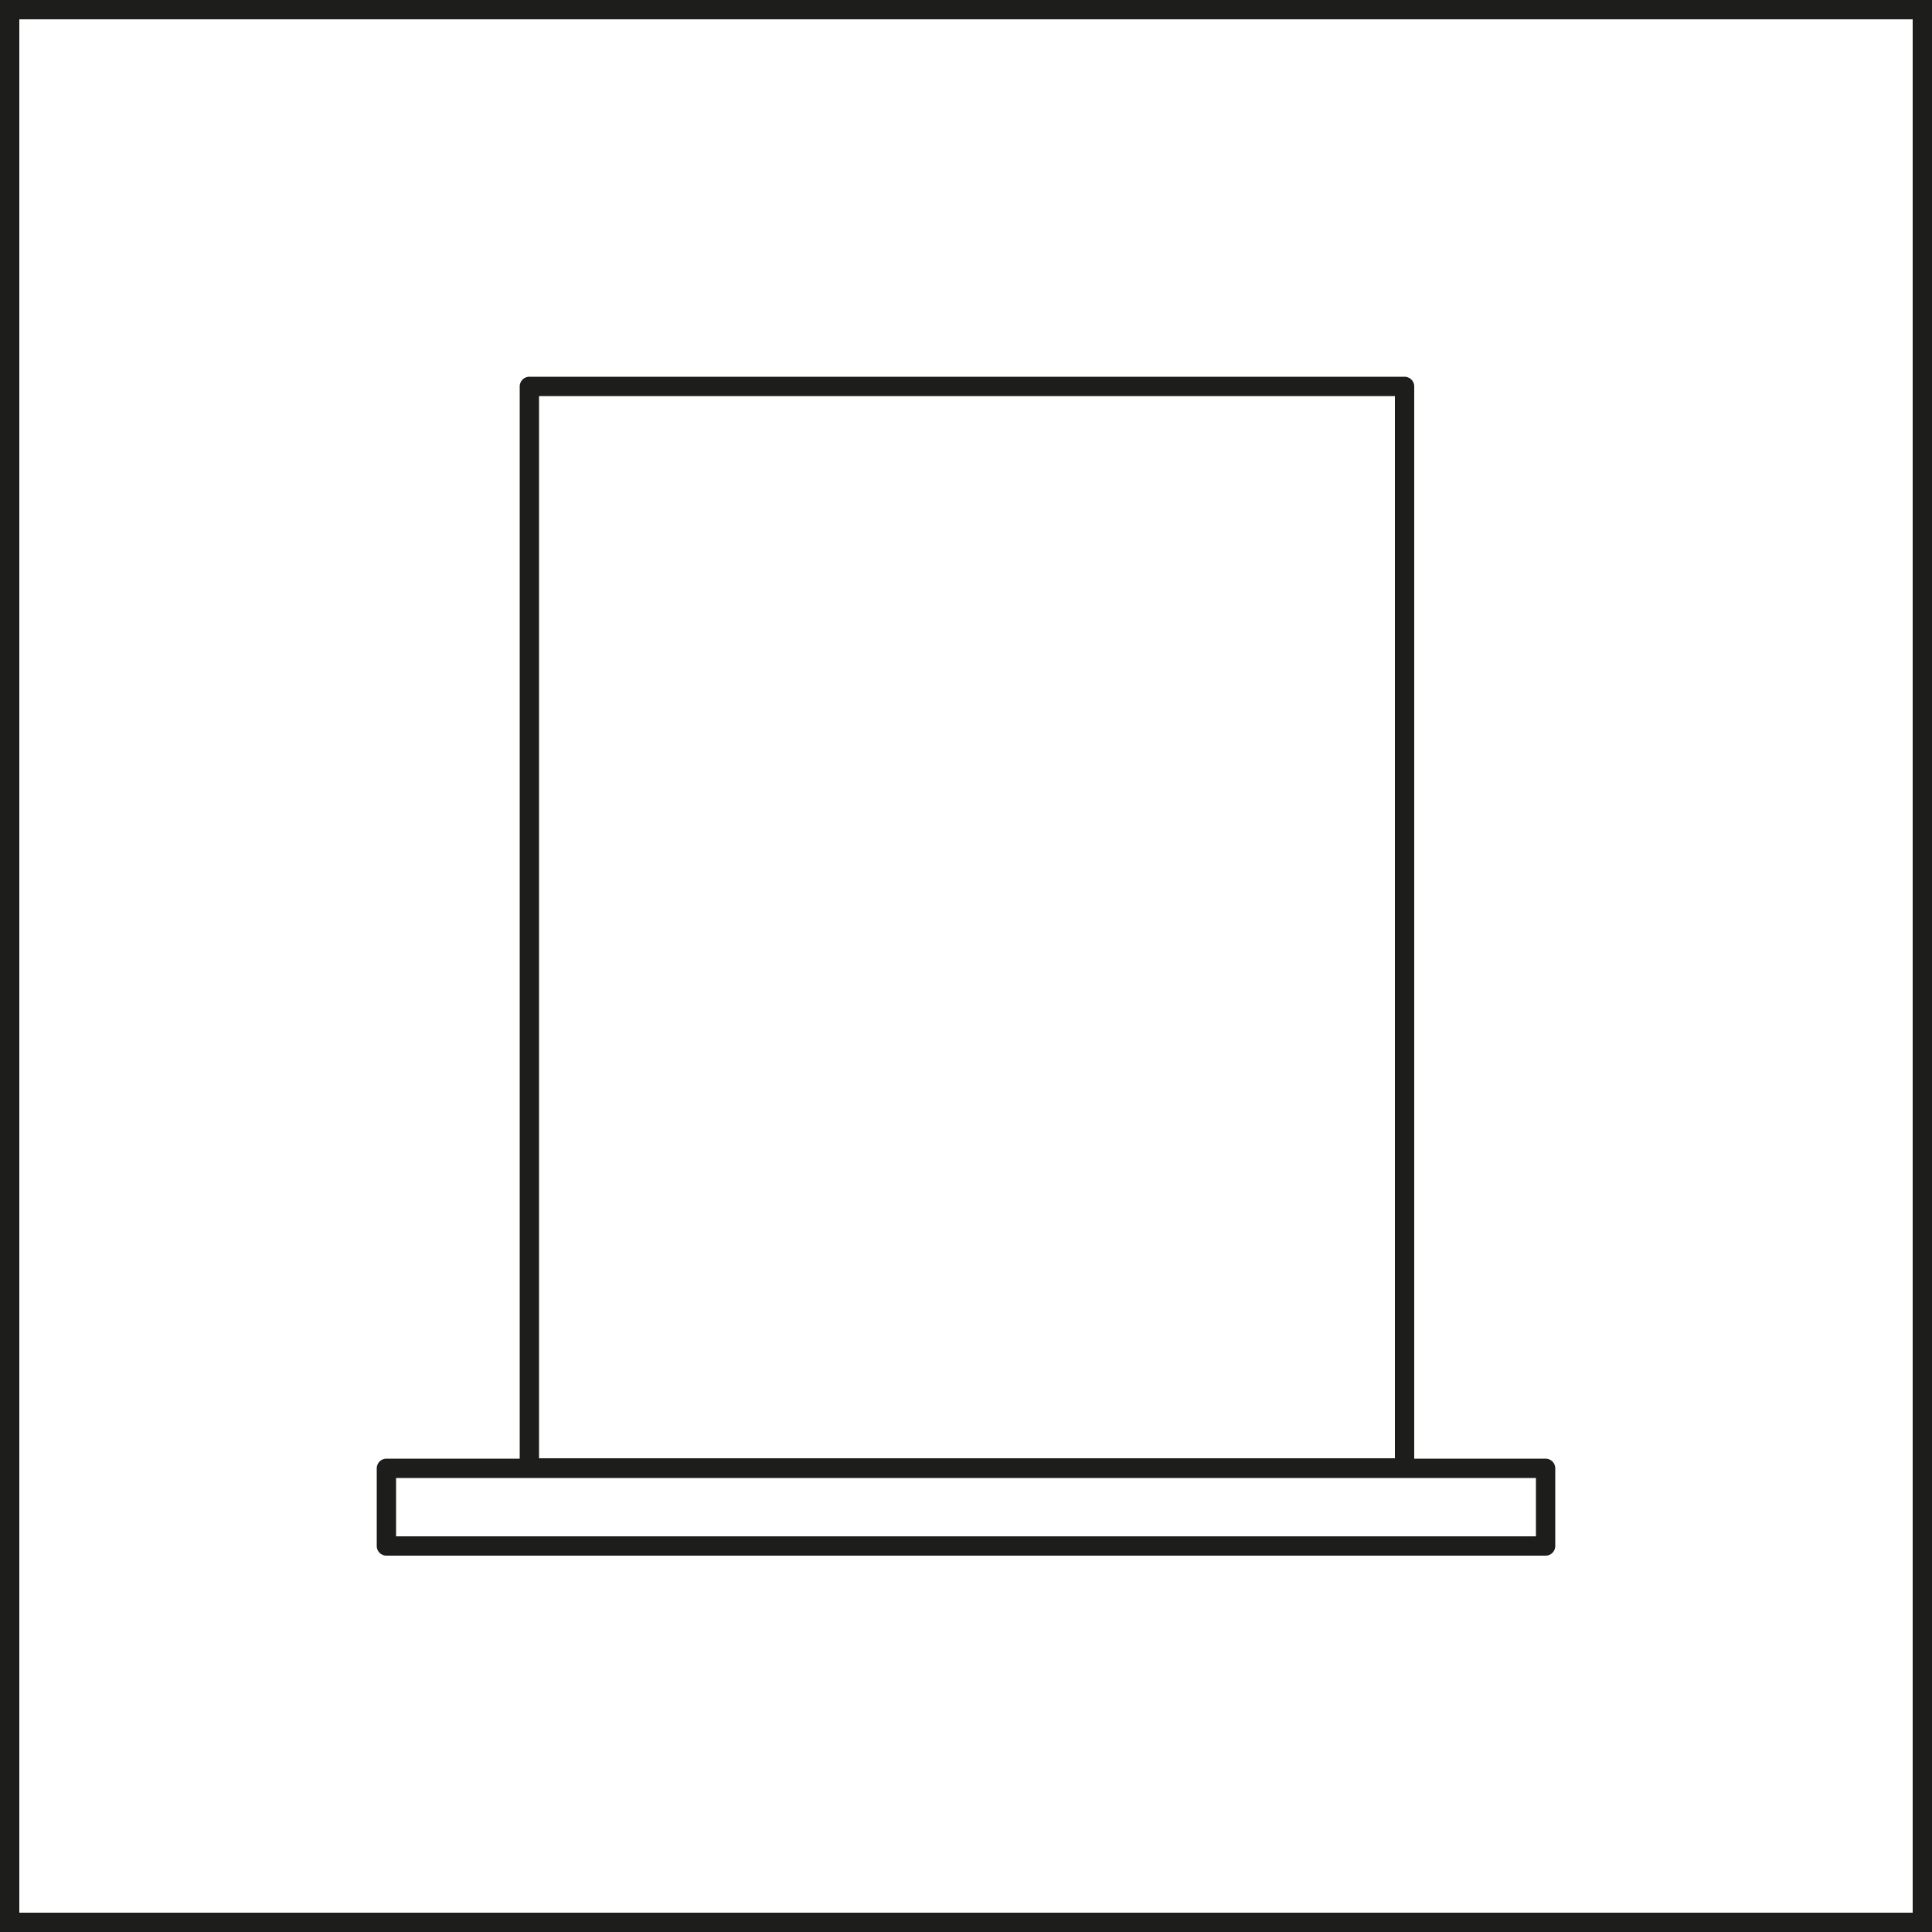 <?xml version="1.0" encoding="UTF-8"?>
<svg xmlns="http://www.w3.org/2000/svg" width="100" height="100" viewBox="0 0 100 100">
  <rect x="27.4" y="20" width="45.3" height="55.98" style="fill:none;stroke:#1d1d1b;stroke-linejoin:round"></rect>
  <rect x="20" y="76" width="60" height="4.02" style="fill:none;stroke:#1d1d1b;stroke-linejoin:round"></rect>
  <path d="M99,1V99H1V1H99m1-1H0V100H100V0Z" style="fill:#1d1d1b"></path>
</svg>
